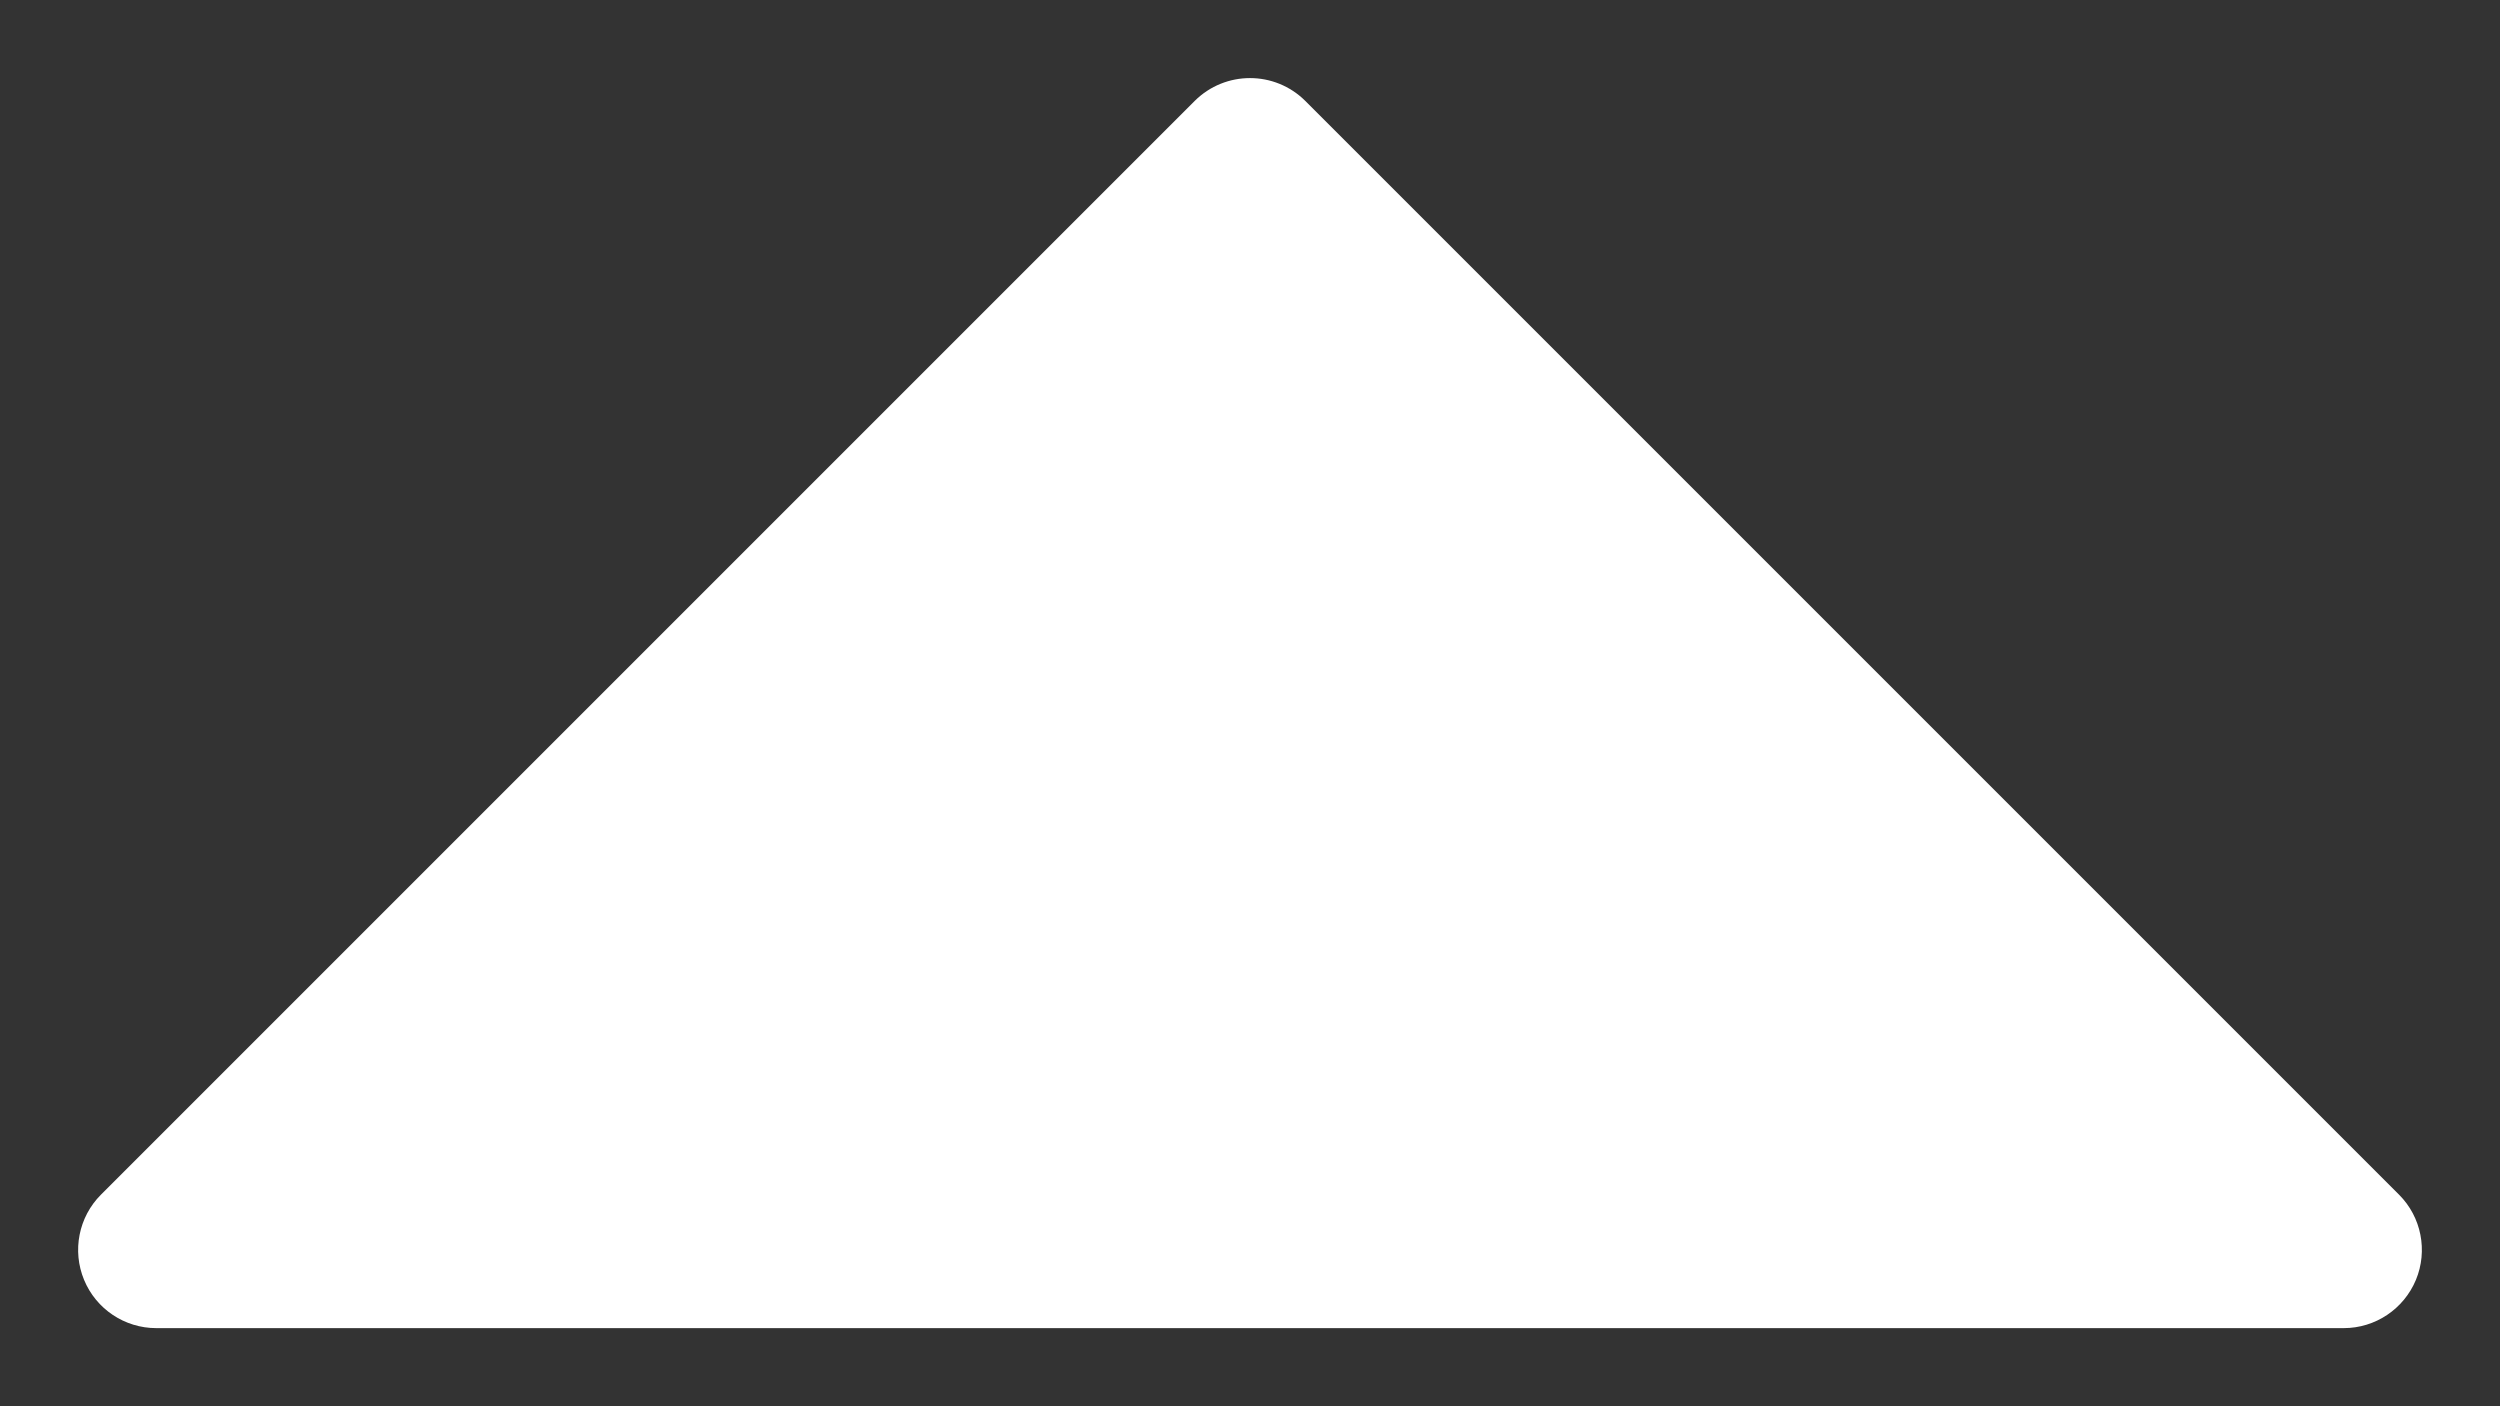 <svg width="16" height="9" viewBox="0 0 16 9" fill="none" xmlns="http://www.w3.org/2000/svg">
<rect x="0" y="0" width="16" height="9" fill="#333333" stroke="none"/>
<path fill-rule="evenodd" clip-rule="evenodd" d="M1 8L8 1L15 8H8H1Z" fill="white"/>
<path d="M8 1L8.354 0.646C8.158 0.451 7.842 0.451 7.646 0.646L8 1ZM1 8L0.646 7.646C0.503 7.789 0.461 8.005 0.538 8.191C0.615 8.378 0.798 8.5 1 8.5V8ZM15 8V8.5C15.202 8.5 15.384 8.378 15.462 8.191C15.539 8.005 15.497 7.789 15.354 7.646L15 8ZM7.646 0.646L0.646 7.646L1.354 8.354L8.354 1.354L7.646 0.646ZM7.646 1.354L14.646 8.354L15.354 7.646L8.354 0.646L7.646 1.354ZM15 7.5H8V8.5H15V7.5ZM1 8.5H8V7.5H1V8.5Z" fill="white"/>
</svg>
